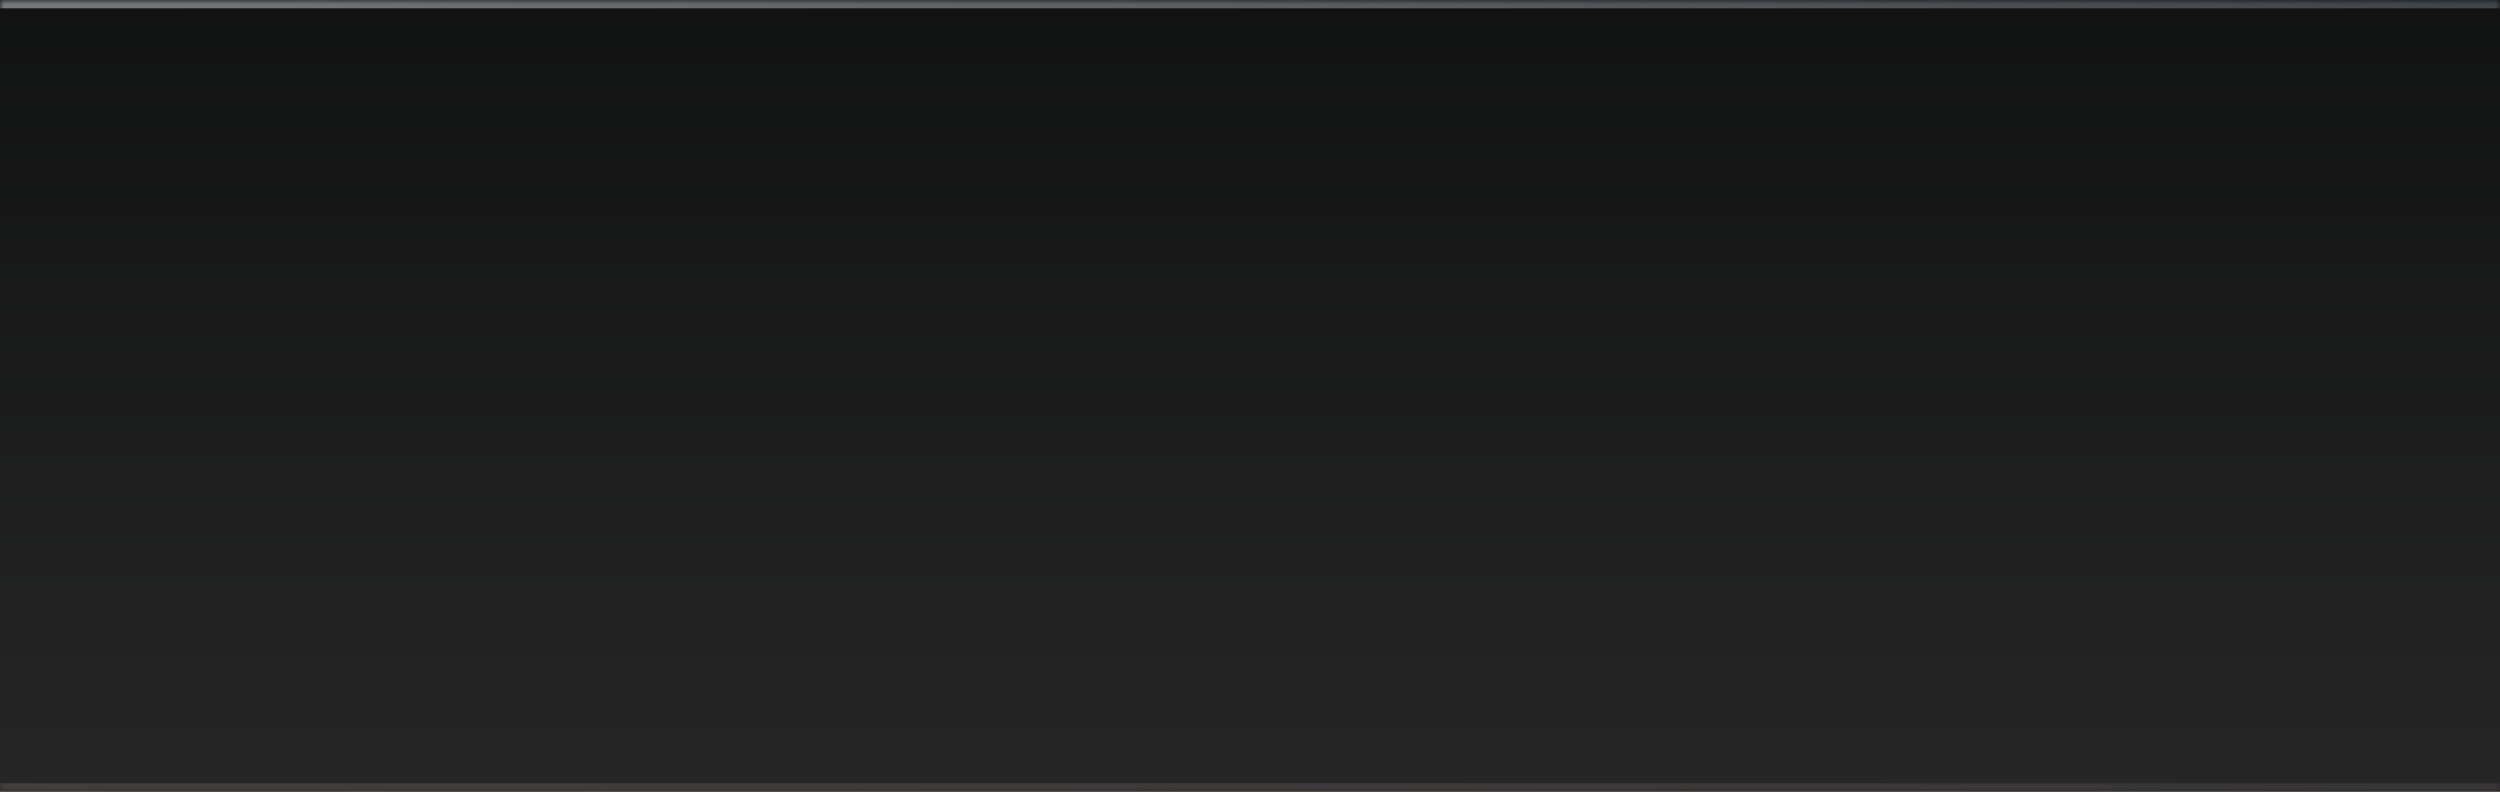 <?xml version="1.0" encoding="UTF-8"?> <svg xmlns="http://www.w3.org/2000/svg" width="300" height="95" viewBox="0 0 300 95" fill="none"><mask id="path-1-inside-1_234_196" fill="white"><path d="M0 0H300V95H0V0Z"></path></mask><path d="M0 0H300V95H0V0Z" fill="#CAA871"></path><path d="M0 0H300V95H0V0Z" fill="url(#paint0_linear_234_196)"></path><path d="M0 0V1H300V0V-1H0V0ZM300 95V94H0V95V96H300V95Z" fill="url(#paint1_linear_234_196)" mask="url(#path-1-inside-1_234_196)"></path><defs><linearGradient id="paint0_linear_234_196" x1="150" y1="95" x2="150" y2="-23.489" gradientUnits="userSpaceOnUse"><stop stop-color="#262627"></stop><stop offset="1" stop-color="#0C0D0D"></stop></linearGradient><linearGradient id="paint1_linear_234_196" x1="300" y1="0" x2="289.836" y2="119.626" gradientUnits="userSpaceOnUse"><stop stop-color="#3E4348"></stop><stop offset="0.356" stop-color="#999999"></stop><stop offset="0.683" stop-color="#313131"></stop><stop offset="1" stop-color="#433F3F"></stop></linearGradient></defs></svg> 